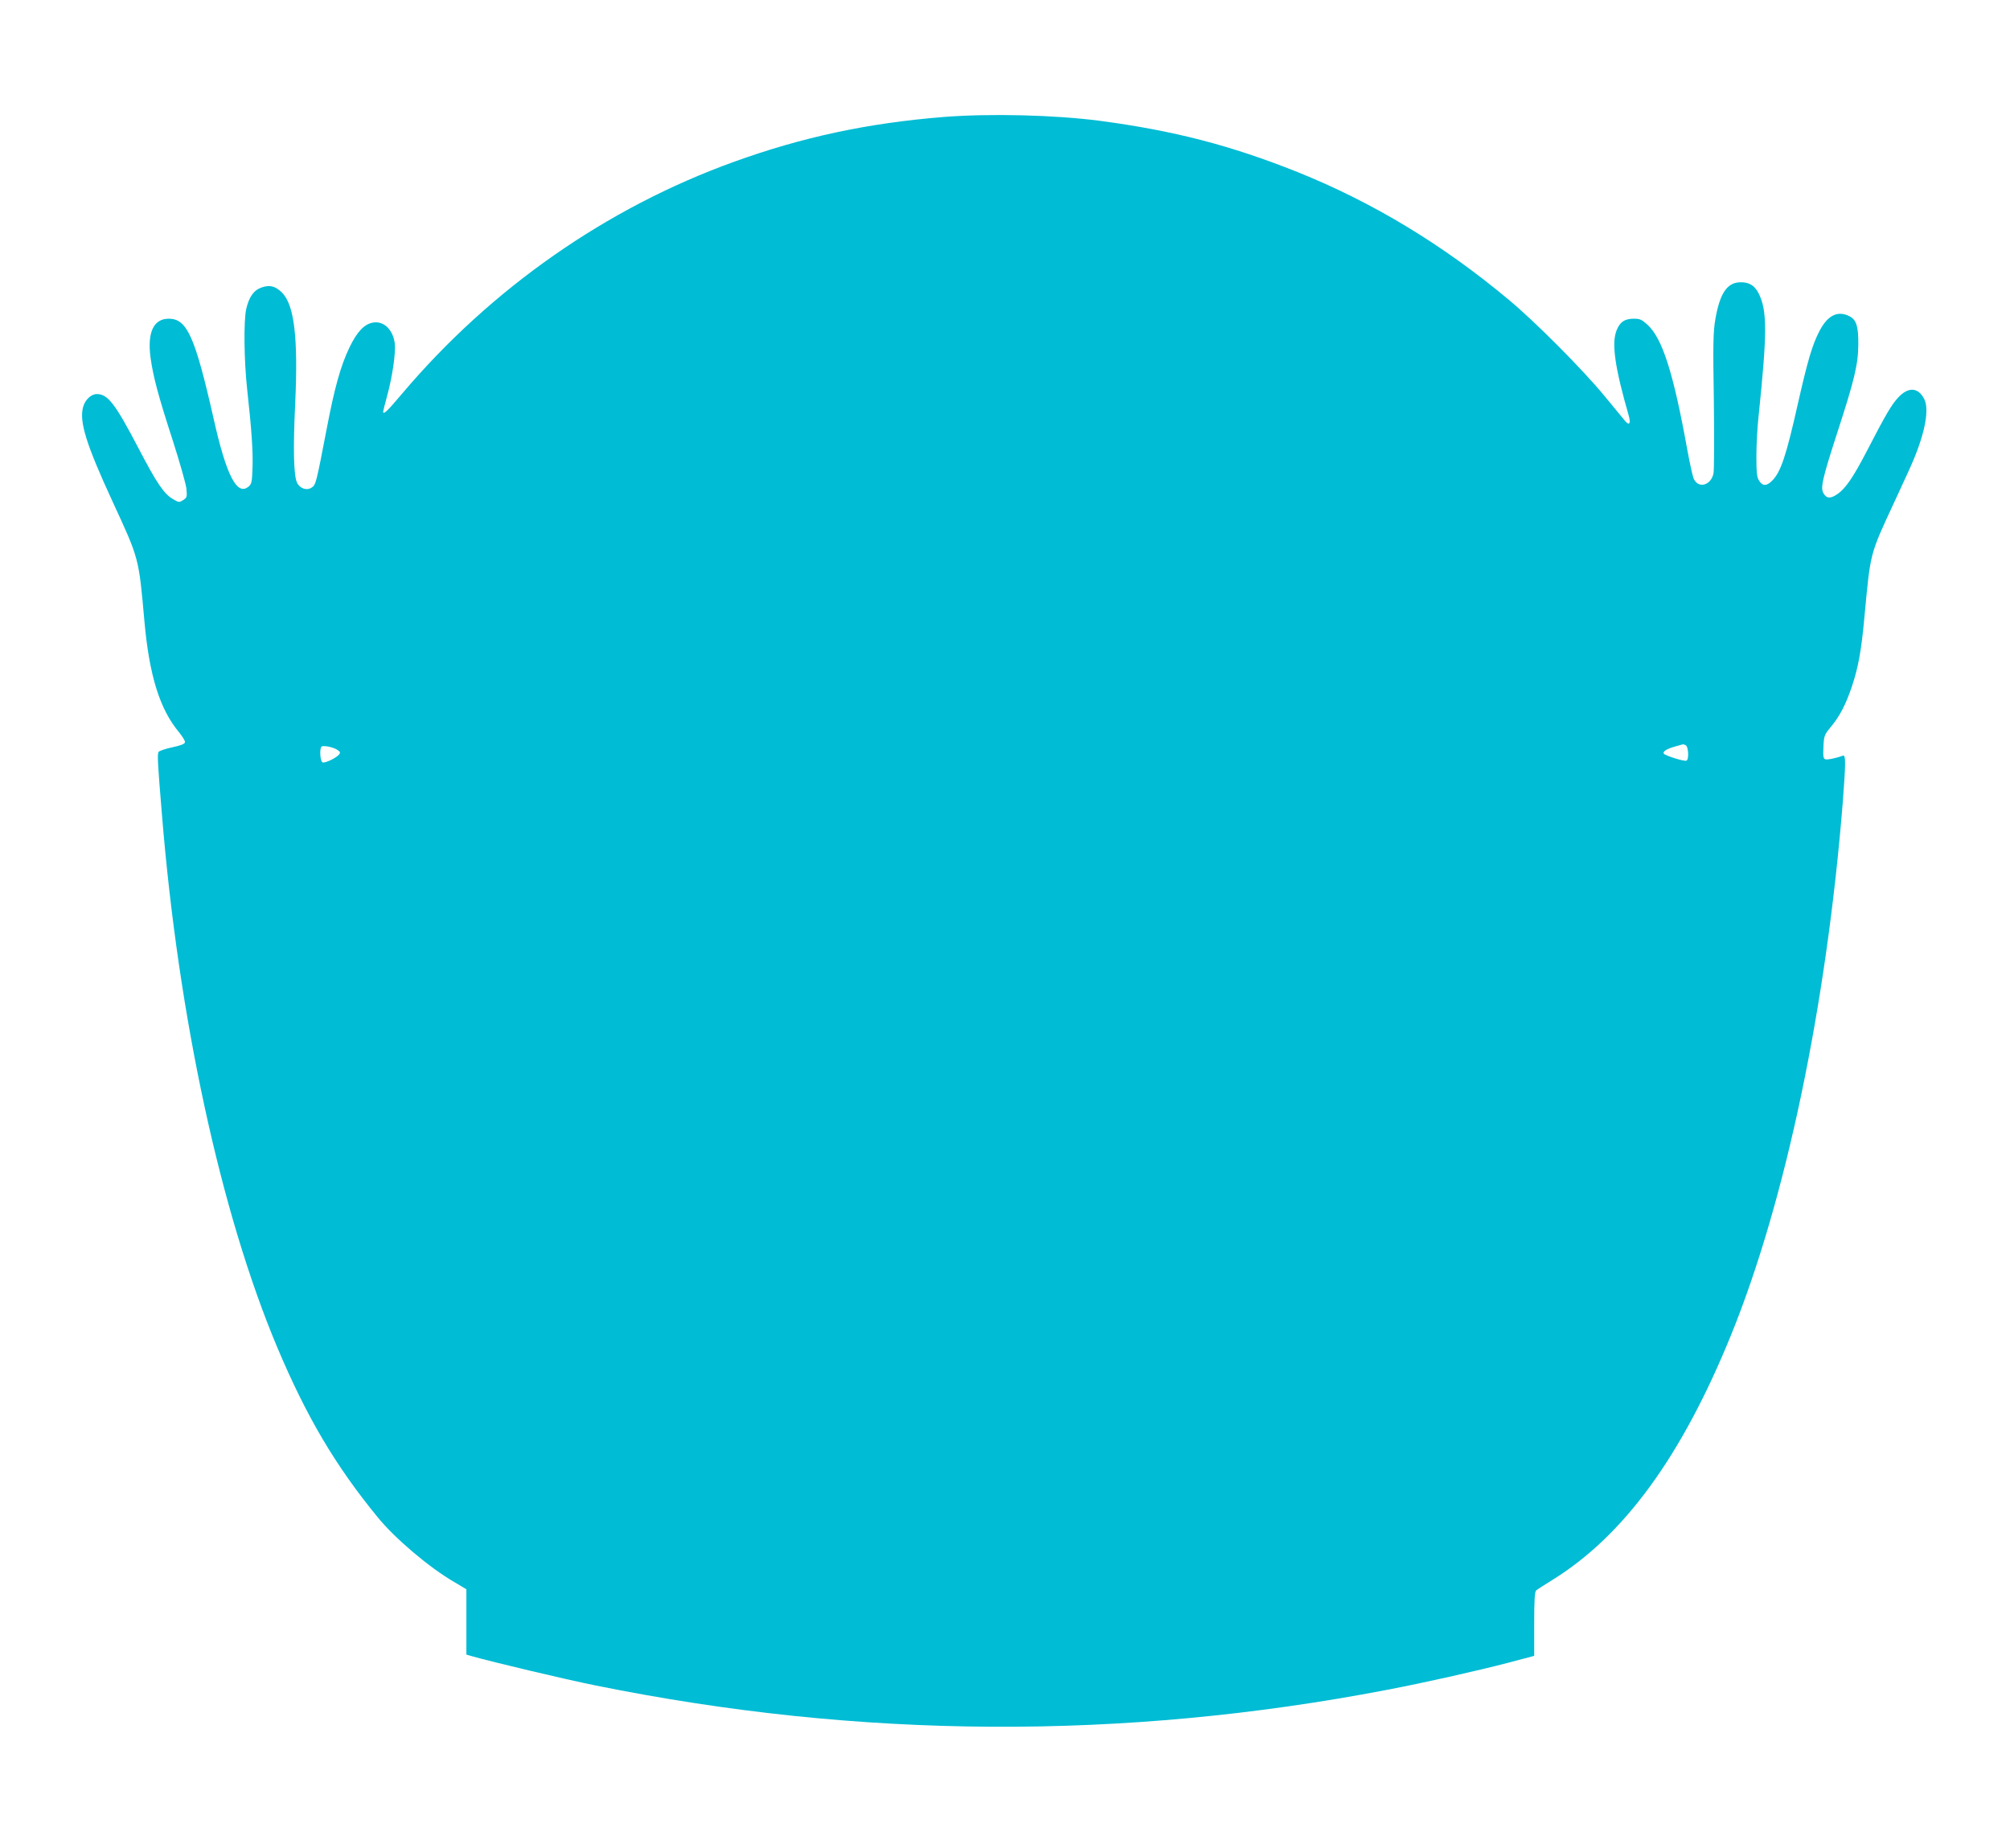 <?xml version="1.0" standalone="no"?>
<!DOCTYPE svg PUBLIC "-//W3C//DTD SVG 20010904//EN"
 "http://www.w3.org/TR/2001/REC-SVG-20010904/DTD/svg10.dtd">
<svg version="1.0" xmlns="http://www.w3.org/2000/svg"
 width="1280pt" height="1177pt" viewBox="0 0 1280 1177"
 preserveAspectRatio="xMidYMid meet">
<g transform="translate(0,1177) scale(0.1,-0.1)"
fill="#00bcd4" stroke="none">
<path d="M6010 11025 c-484 -39 -900 -128 -1337 -286 -811 -293 -1545 -806
-2112 -1476 -94 -112 -121 -137 -121 -115 0 4 11 48 25 99 34 124 56 277 49
336 -12 89 -71 145 -140 132 -55 -10 -101 -59 -149 -159 -56 -117 -95 -257
-145 -520 -67 -349 -69 -355 -96 -372 -31 -21 -76 -5 -93 33 -21 46 -25 216
-11 507 19 416 -6 624 -84 702 -42 42 -78 51 -130 33 -50 -17 -80 -60 -98
-137 -17 -76 -14 -328 6 -512 29 -262 38 -401 34 -503 -3 -88 -6 -101 -26
-117 -73 -60 -141 72 -222 435 -118 521 -169 635 -285 635 -98 0 -138 -88
-116 -250 17 -122 49 -241 141 -525 44 -137 83 -275 87 -306 5 -53 4 -58 -20
-74 -25 -16 -28 -16 -64 5 -58 33 -105 102 -220 323 -149 285 -196 347 -266
347 -37 0 -75 -36 -88 -83 -25 -93 20 -238 188 -602 170 -369 166 -352 203
-765 31 -344 98 -558 220 -704 22 -27 40 -56 38 -64 -2 -11 -29 -21 -81 -32
-44 -9 -82 -23 -87 -29 -9 -15 -6 -72 21 -396 105 -1296 374 -2539 735 -3398
187 -443 369 -751 639 -1081 111 -136 329 -321 488 -413 l77 -46 0 -208 0
-208 38 -11 c131 -37 593 -147 782 -185 1684 -342 3361 -351 5040 -29 237 45
570 120 778 174 l162 43 0 203 c0 150 3 206 13 214 6 6 53 35 102 66 456 282
825 788 1140 1564 347 855 606 2093 710 3389 19 249 20 305 1 298 -42 -16
-100 -28 -113 -23 -12 5 -14 21 -11 79 3 69 6 77 44 123 60 72 98 145 138 264
41 124 60 229 80 451 38 403 33 384 186 714 54 116 110 238 124 272 77 184
103 329 69 393 -39 74 -101 77 -166 7 -43 -47 -79 -109 -197 -337 -87 -168
-137 -242 -189 -277 -44 -30 -67 -29 -87 2 -23 35 -11 89 87 392 109 335 132
433 133 558 1 114 -12 158 -55 180 -74 39 -139 8 -191 -91 -47 -89 -76 -189
-138 -462 -75 -335 -110 -440 -165 -494 -35 -35 -60 -35 -82 -1 -15 23 -18 49
-18 158 0 71 6 182 13 245 56 539 57 682 1 792 -26 50 -60 71 -116 70 -84 -1
-130 -69 -159 -233 -14 -82 -16 -150 -10 -519 3 -234 2 -443 -2 -464 -15 -79
-99 -101 -127 -33 -7 18 -25 100 -40 182 -88 489 -159 712 -255 798 -34 31
-47 37 -85 37 -59 0 -90 -21 -111 -76 -32 -83 -10 -235 78 -541 15 -52 3 -67
-25 -32 -12 14 -71 86 -132 160 -136 165 -438 469 -605 608 -422 353 -867 622
-1347 815 -428 171 -788 264 -1263 327 -286 37 -696 47 -990 24z m4724 -4001
c18 -7 23 -89 6 -99 -12 -7 -137 32 -145 45 -8 13 21 31 72 45 26 7 49 14 50
14 1 1 8 -2 17 -5z m-8586 -30 c19 -13 21 -18 11 -30 -19 -23 -89 -56 -105
-50 -15 6 -20 86 -7 100 11 10 73 -2 101 -20z"/>
</g>
</svg>
